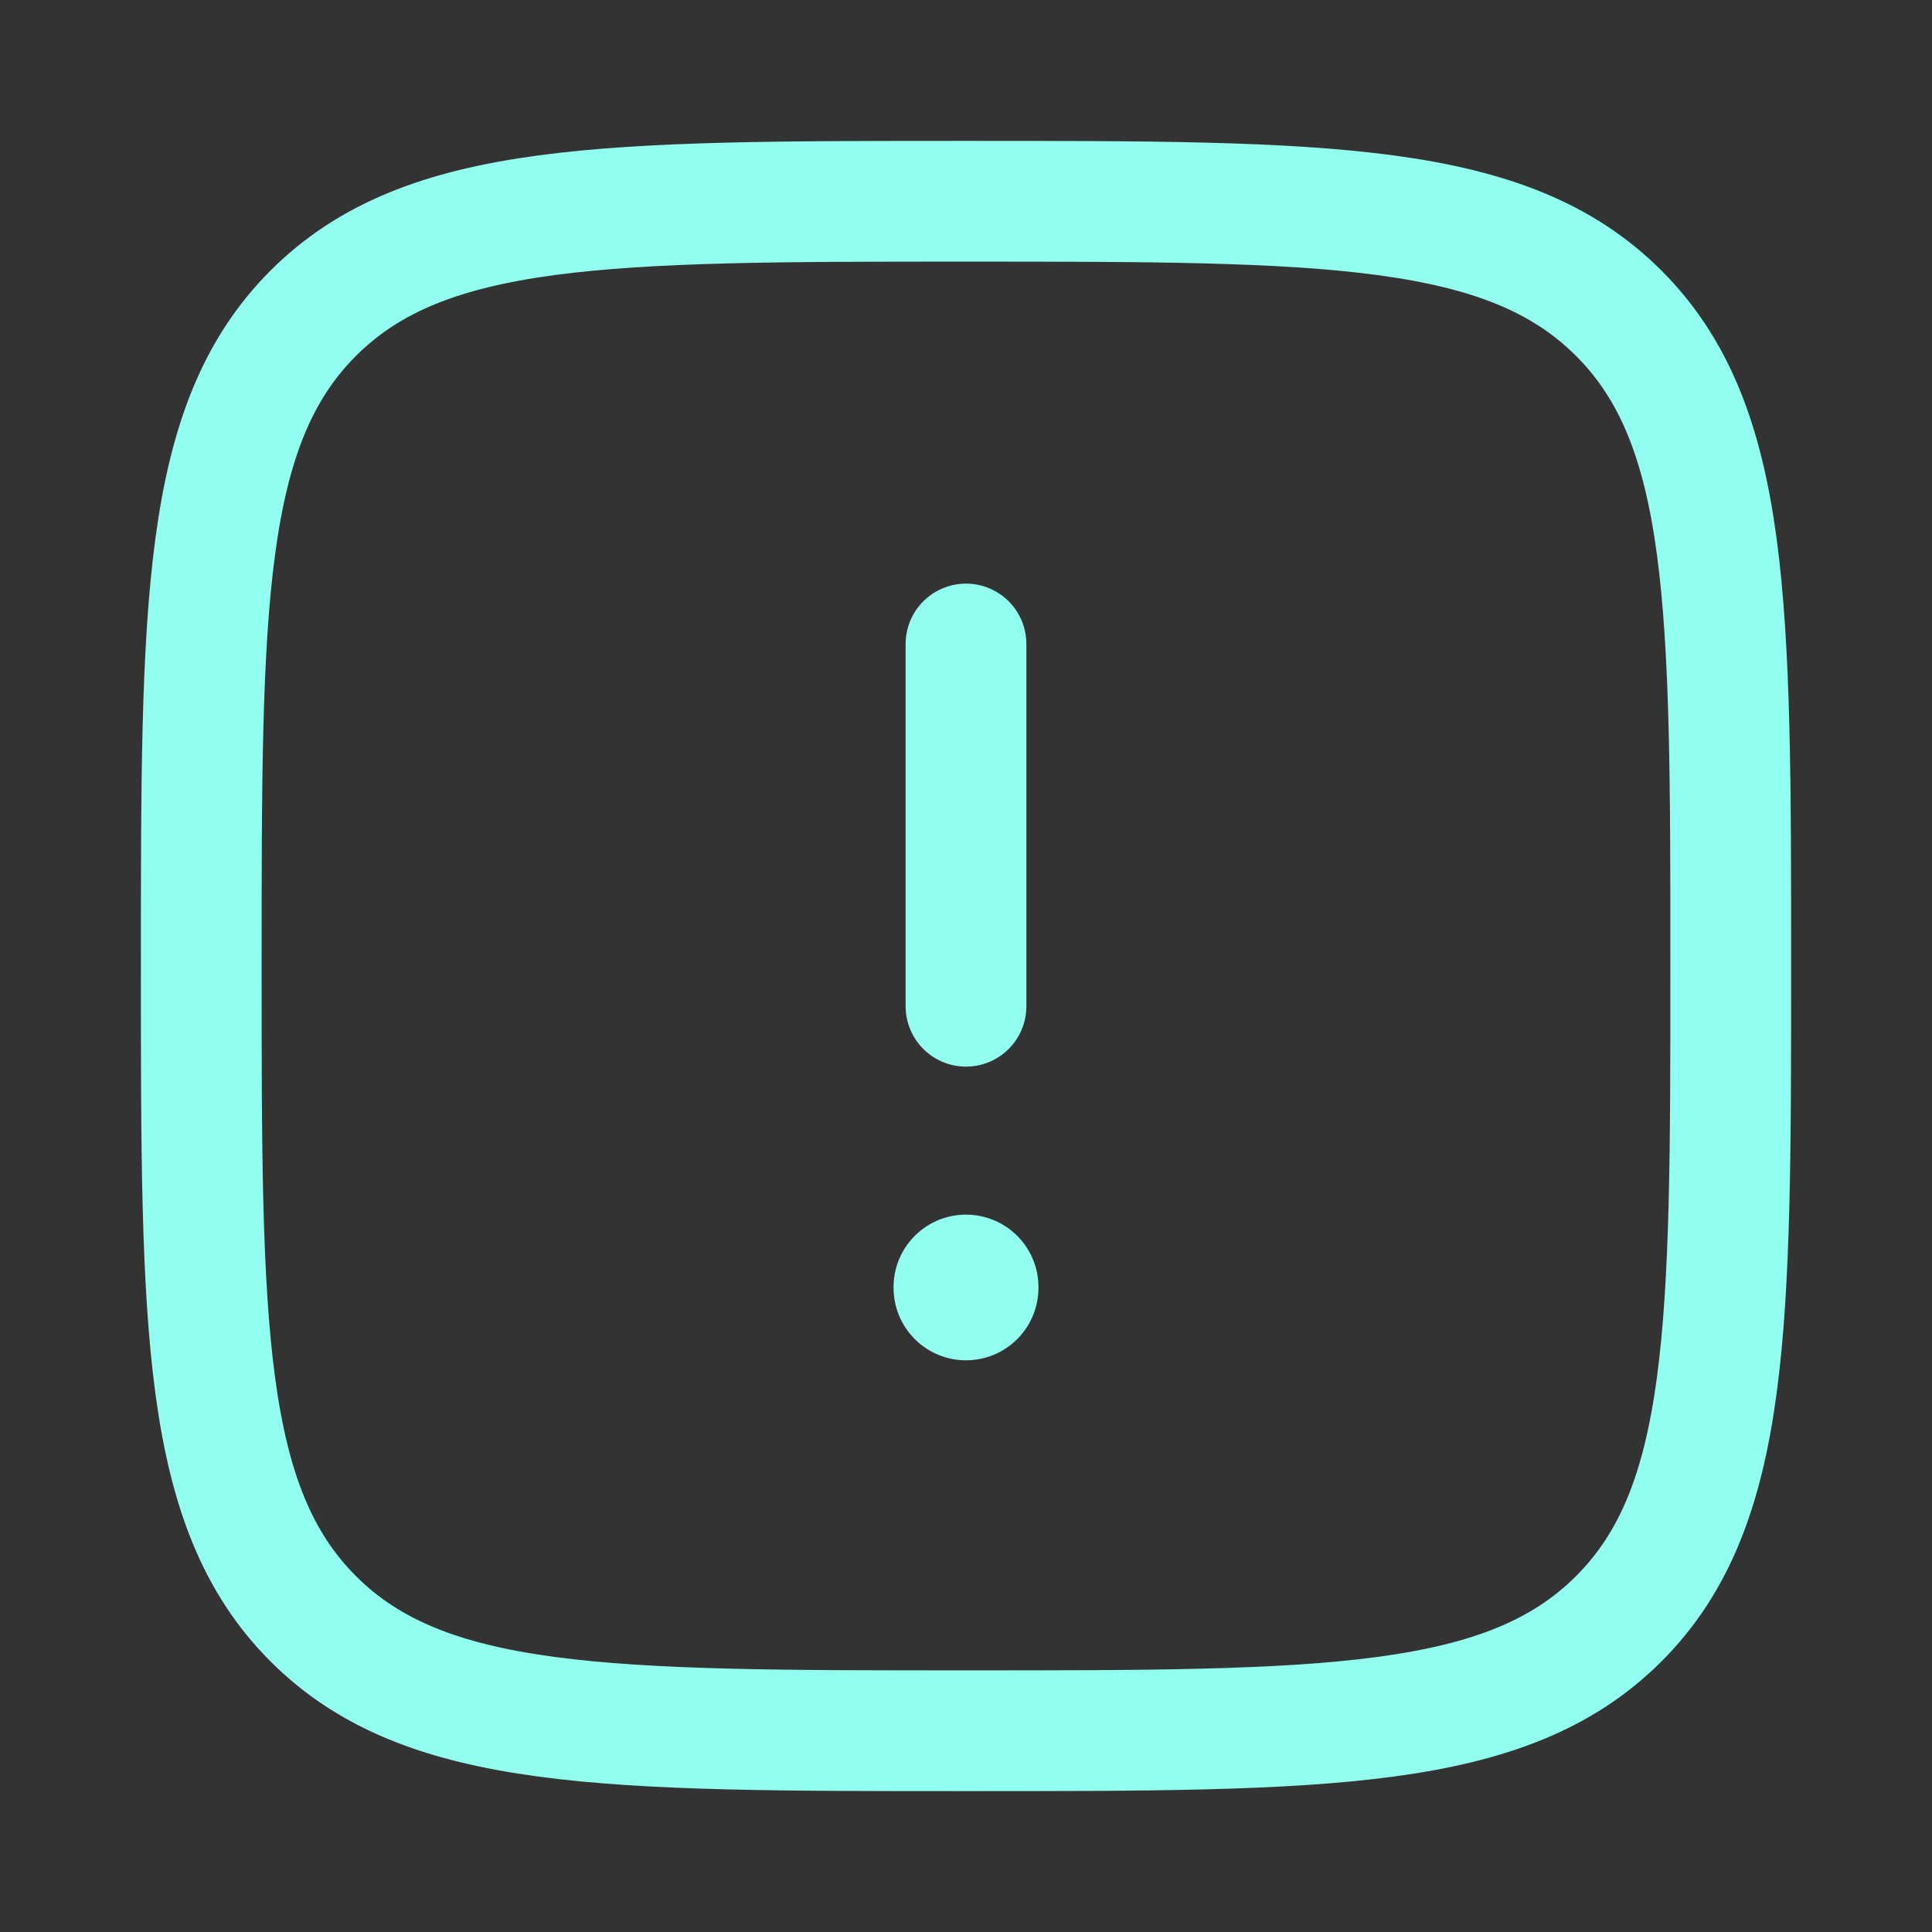 <svg xmlns="http://www.w3.org/2000/svg" width="54" height="54" viewBox="0 0 54 54" fill="none"><rect x="0" y="0" width="54" height="54" fill="#333333" stroke="none"/><path d="M5.625 27C5.625 16.924 5.625 11.886 8.755 8.755C11.886 5.625 16.924 5.625 27 5.625C37.076 5.625 42.114 5.625 45.245 8.755C48.375 11.886 48.375 16.924 48.375 27C48.375 37.076 48.375 42.114 45.245 45.245C42.114 48.375 37.076 48.375 27 48.375C16.924 48.375 11.886 48.375 8.755 45.245C5.625 42.114 5.625 37.076 5.625 27Z" stroke="#91FEEF" stroke-width="3.375" stroke-linecap="round" stroke-linejoin="round"></path><path d="M27 18V28.125" stroke="#91FEEF" stroke-width="3.375" stroke-linecap="round" stroke-linejoin="round"></path><path d="M27 35.974V35.996" stroke="#91FEEF" stroke-width="4.05" stroke-linecap="round" stroke-linejoin="round"></path></svg>